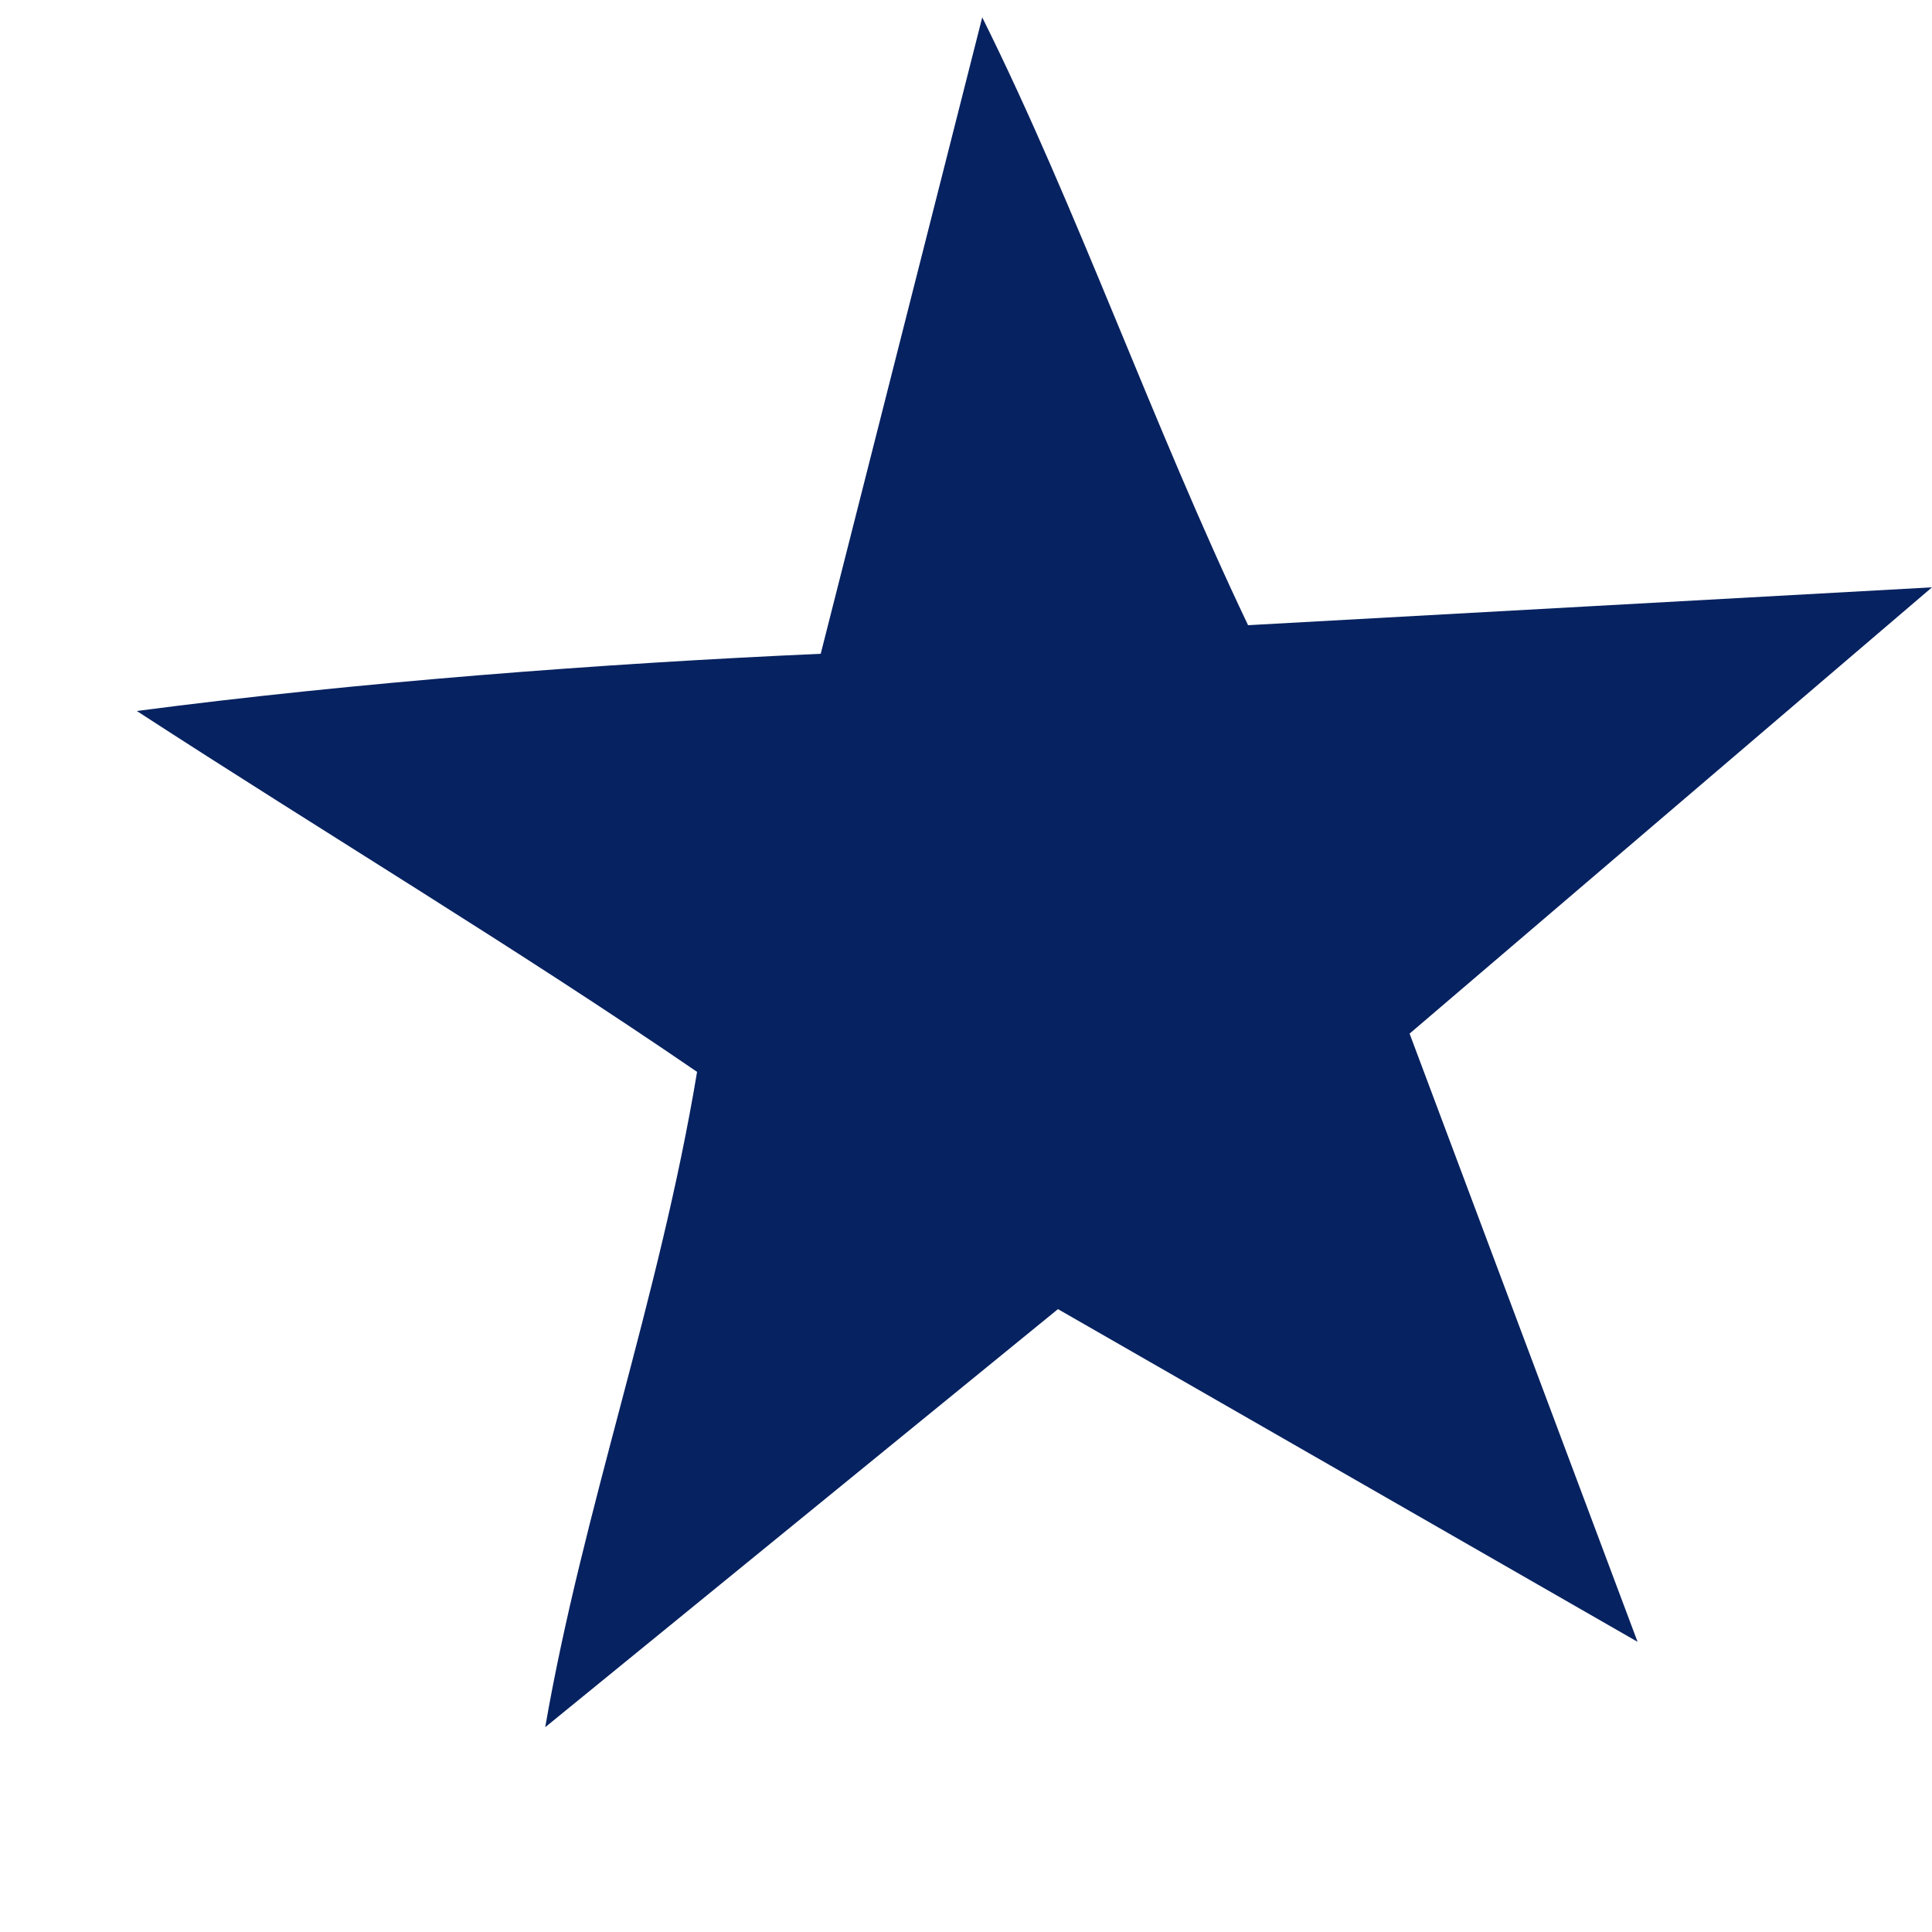 <svg width="5" height="5" viewBox="0 0 5 5" fill="none" xmlns="http://www.w3.org/2000/svg">
<path d="M4.238 4.249L2.738 3.388L1.411 4.47C1.509 3.905 1.706 3.364 1.804 2.774C1.337 2.454 0.845 2.159 0.354 1.84C0.919 1.766 1.558 1.717 2.124 1.692L2.542 0.045C2.787 0.537 2.984 1.102 3.23 1.618L5 1.52L3.648 2.675L4.238 4.249Z" fill="#072260"/>
</svg>
